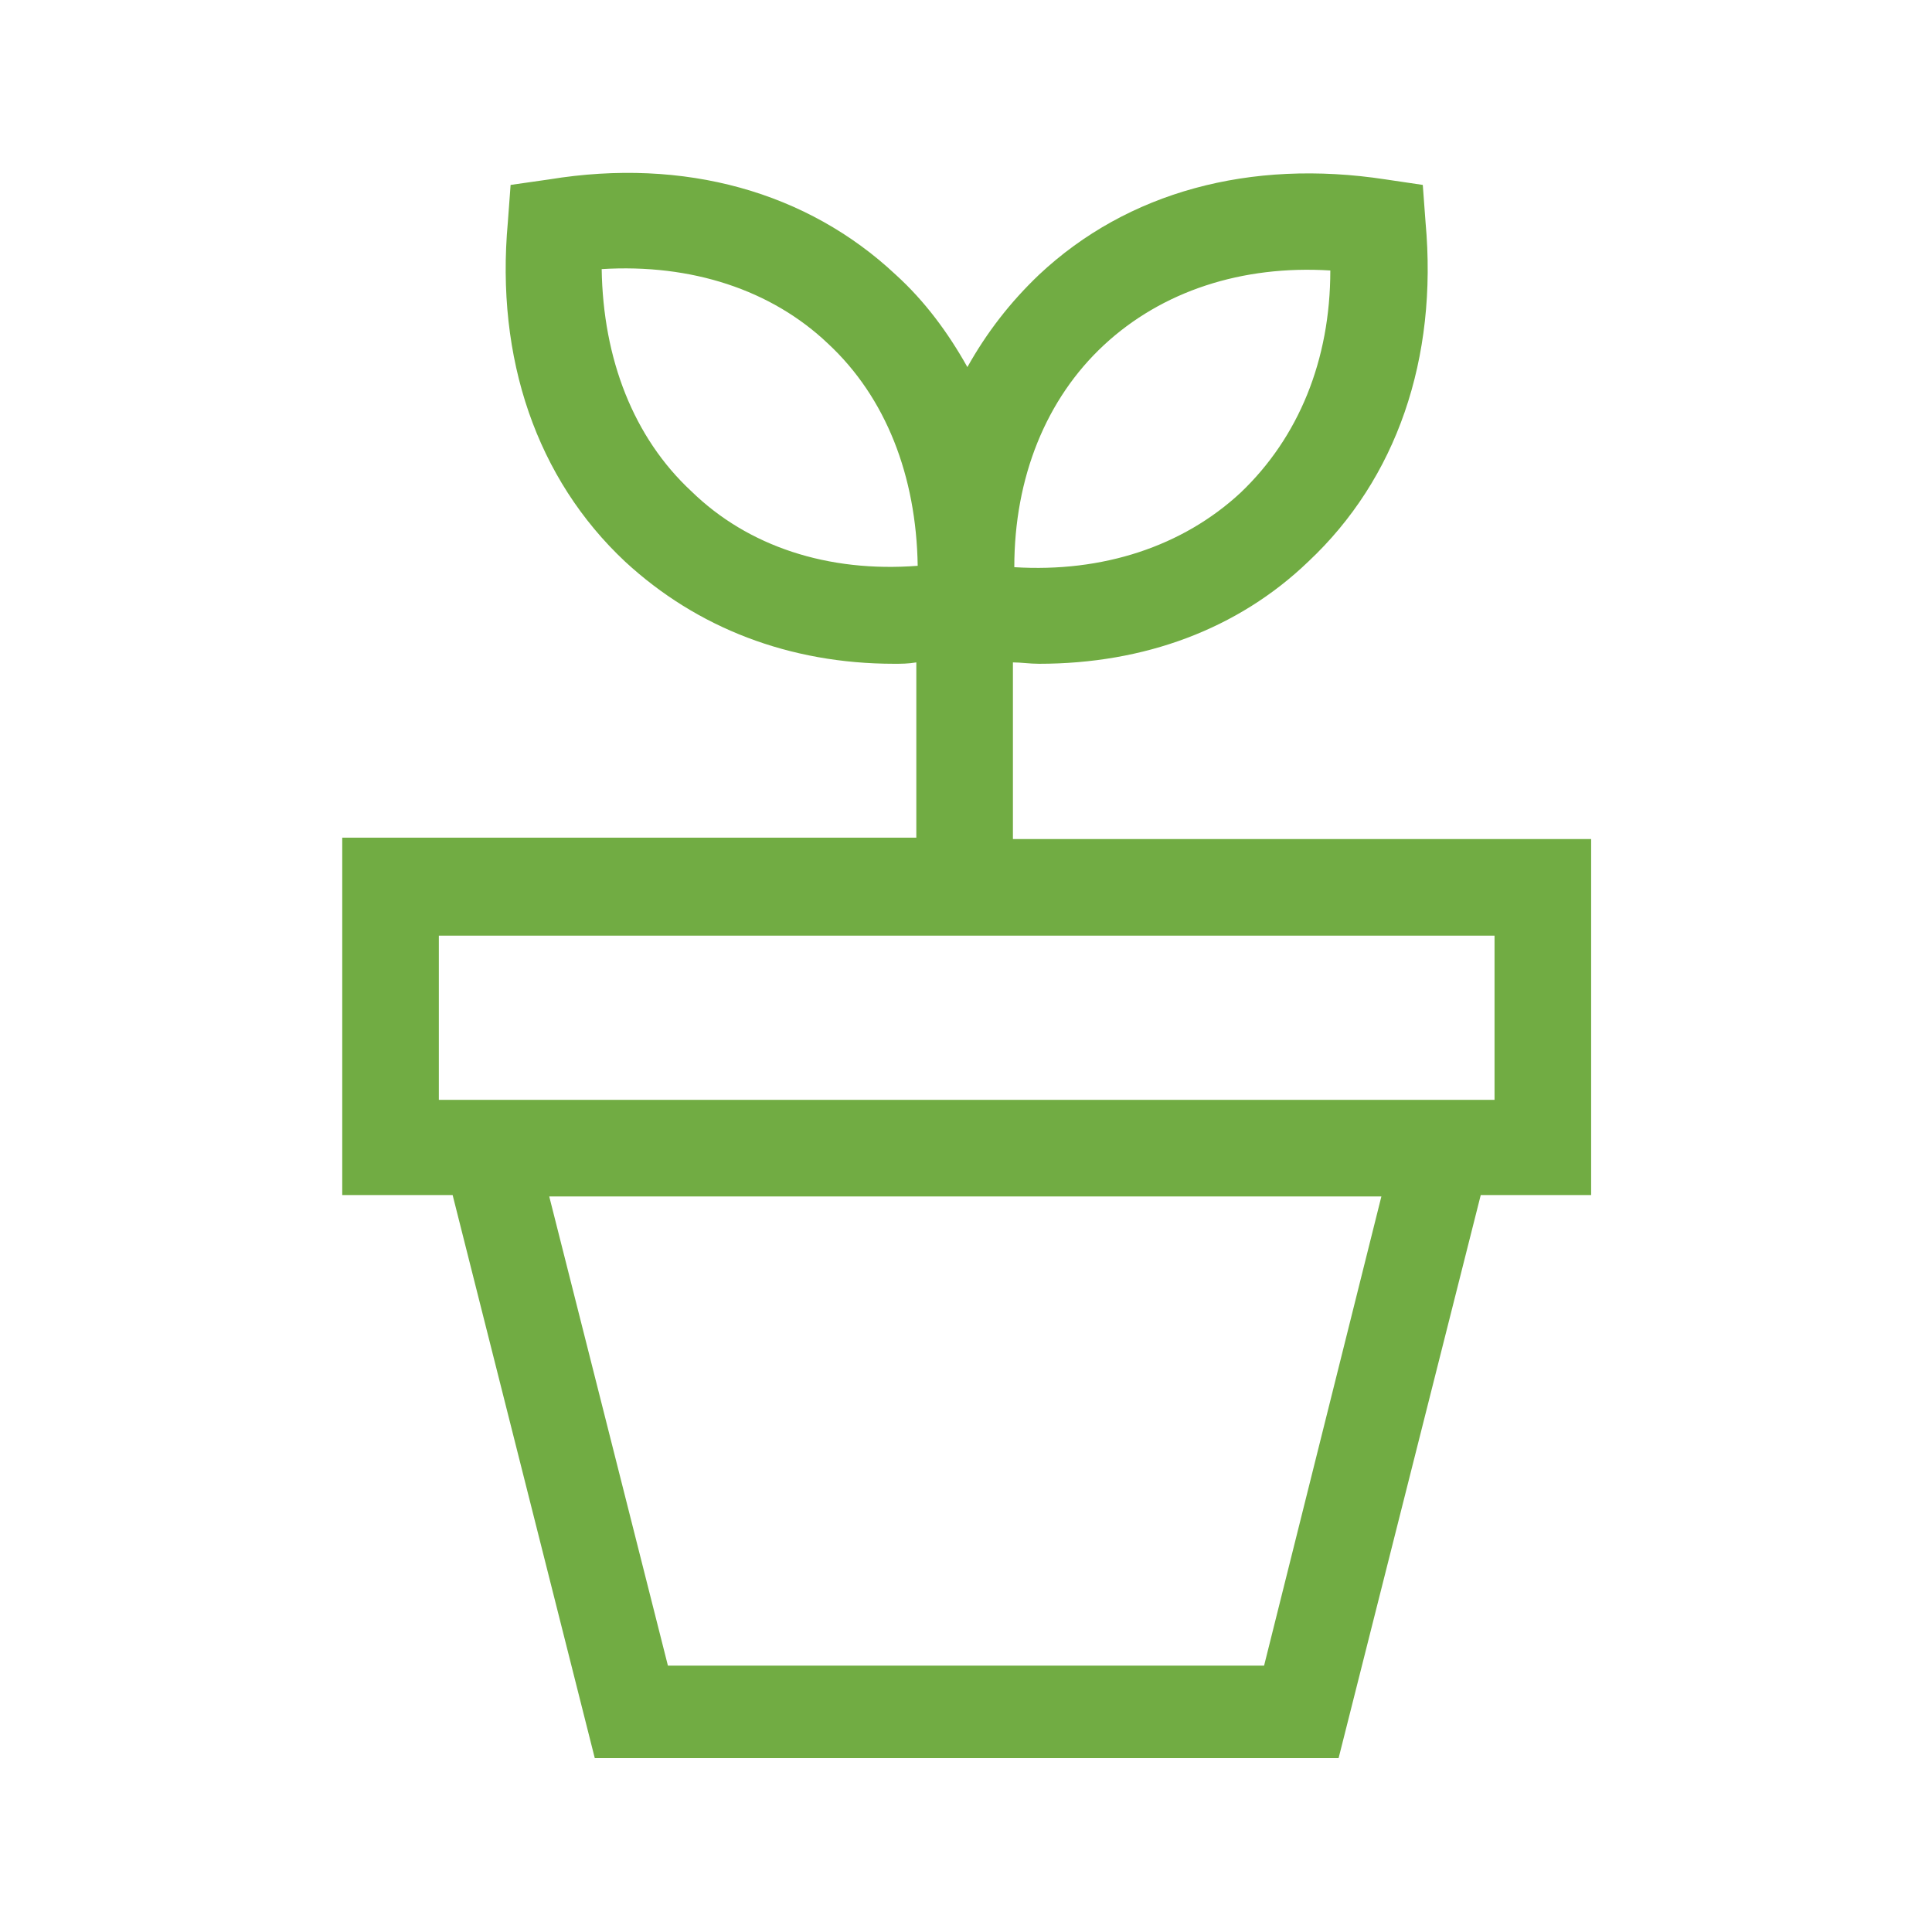 <svg xml:space="preserve" style="enable-background:new 0 0 140 140;" viewBox="0 0 140 140" y="0px" x="0px" xmlns:xlink="http://www.w3.org/1999/xlink" xmlns="http://www.w3.org/2000/svg" id="Layer_1" version="1.1">
<style type="text/css">
	.st0{fill:#71AC43;}
</style>
<path d="M115.2,60.8H73.4V48c0.6,0,1.2,0.1,1.9,0.1c7.6,0,14.4-2.5,19.5-7.4c6.4-6,9.4-14.7,8.5-24.6l-0.2-2.7l-2.7-0.4
	c-9.8-1.5-18.7,0.9-25.1,6.9c-2.1,2-3.8,4.2-5.2,6.7c-1.4-2.5-3.1-4.8-5.2-6.7c-6.4-6-15.3-8.5-25.1-6.9L37,13.4l-0.2,2.7
	c-0.9,9.9,2.1,18.6,8.5,24.6c5.2,4.8,11.9,7.4,19.5,7.4c0.5,0,1,0,1.6-0.1v12.7H24.8v25.9h8l10.3,40.8h53.9l10.3-40.8h8V60.8z
	 M80,25c4.2-3.9,10-5.8,16.4-5.4c0,6.5-2.3,12.1-6.5,16.1c-4.2,3.9-10,5.8-16.4,5.4C73.5,34.6,75.8,28.9,80,25z M50.1,35.6
	c-4.2-3.9-6.4-9.6-6.5-16.1c6.5-0.4,12.3,1.5,16.4,5.4c4.2,3.9,6.4,9.6,6.5,16.1C60,41.5,54.2,39.6,50.1,35.6z M31.8,67.8h76.5v11.9
	H31.8V67.8z M91.6,120.7H48.4l-8.6-34h60.3L91.6,120.7z" class="st0"></path>
</svg>
